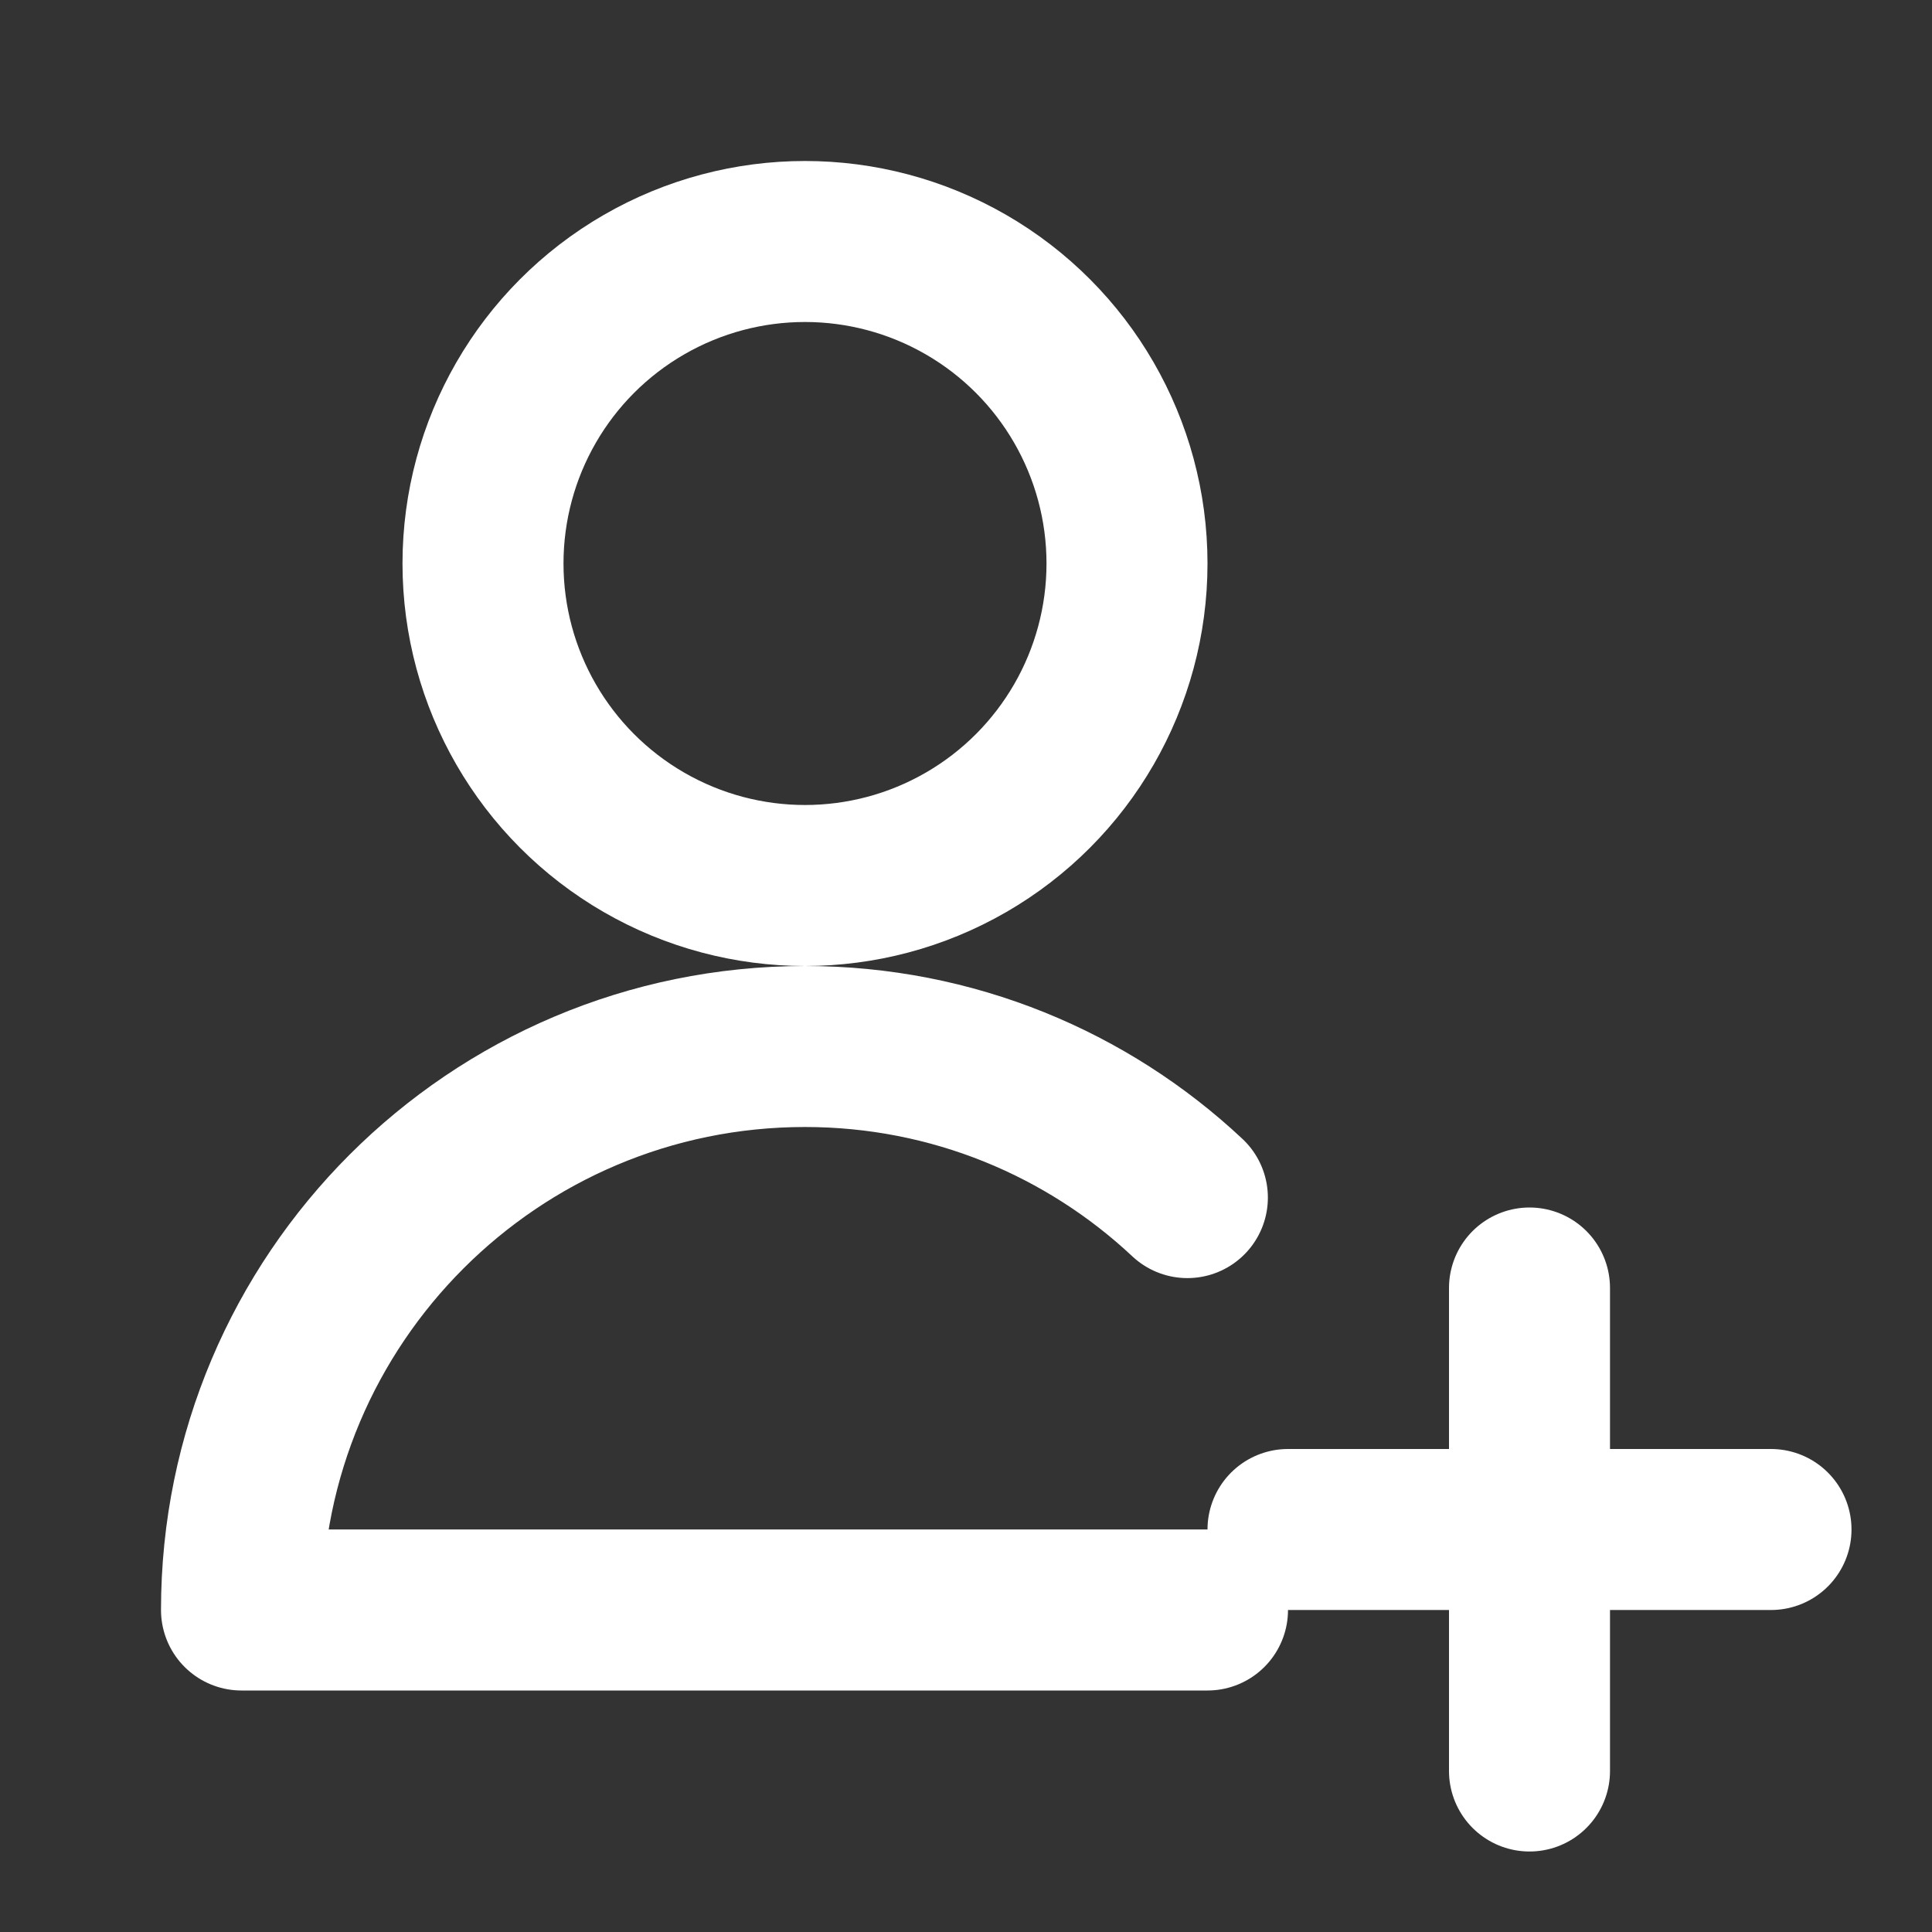 <svg width="64" height="64" viewBox="0 0 24 24" fill="none" xmlns="http://www.w3.org/2000/svg">
  <rect x="0" y="0" width="24" height="24" fill="#333333" stroke="none"/>
  <path d="M15 20H3C3 16.134 6.134 13 10 13C11.836 13 13.508 13.713 14.75 14.877" stroke="white" stroke-width="2" stroke-linecap="round" stroke-linejoin="round"></path>
  <circle cx="10" cy="7" r="4" stroke="white" stroke-width="2" stroke-linecap="round" stroke-linejoin="round"></circle>
  <path d="M19 16V22" stroke="white" stroke-width="2" stroke-linecap="round" stroke-linejoin="round"></path>
  <path d="M16 19H22" stroke="white" stroke-width="2" stroke-linecap="round" stroke-linejoin="round"></path>
</svg>
